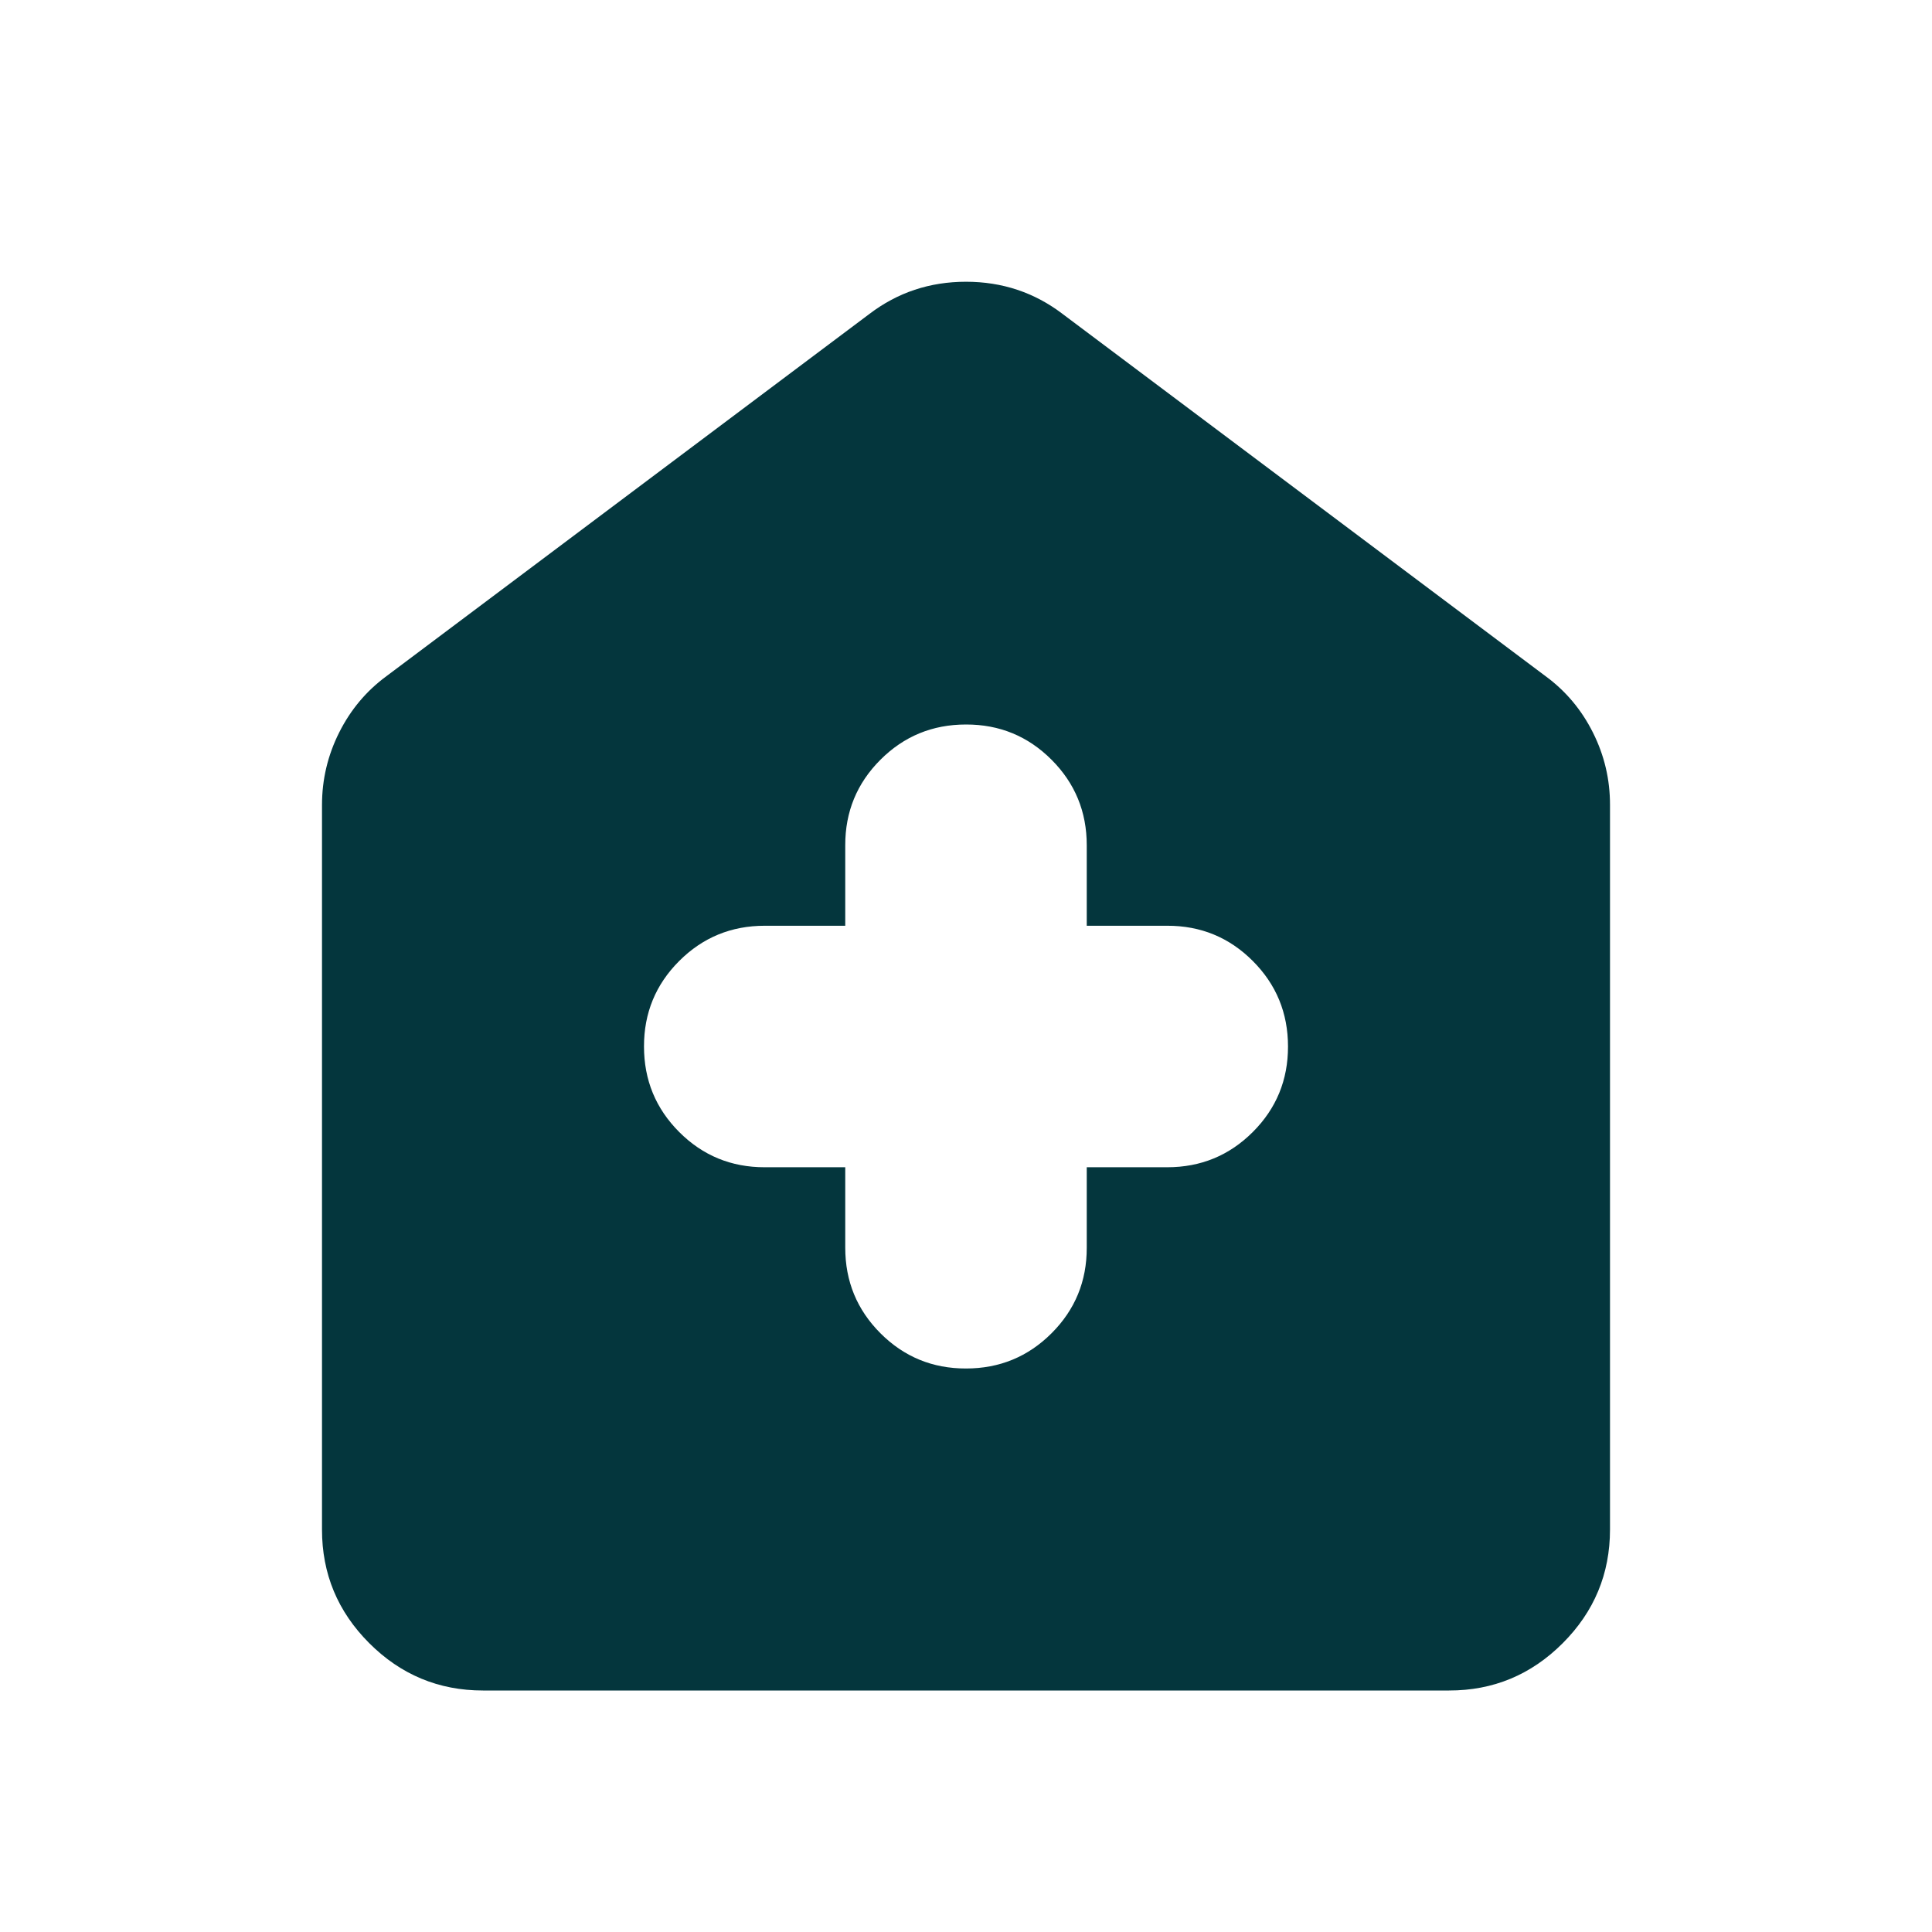 <?xml version="1.0" encoding="UTF-8"?> <svg xmlns="http://www.w3.org/2000/svg" width="64" height="64" viewBox="0 0 24 24"><rect x="0" y="0" width="24" height="24" rx="8" fill="none"></rect><svg xmlns="http://www.w3.org/2000/svg" viewBox="0 0 24 24" fill="#04363D" x="0" y="0" width="24" height="24"><path fill="#04363D" d="M10.5 14.5v1q0 .625.438 1.063T12 17q.625 0 1.063-.438T13.5 15.5v-1h1q.625 0 1.063-.438T16 13q0-.625-.438-1.063T14.5 11.5h-1v-1q0-.625-.438-1.063T12 9q-.625 0-1.063.438T10.5 10.5v1h-1q-.625 0-1.063.438T8 13q0 .625.438 1.063T9.5 14.5h1ZM6 21q-.825 0-1.413-.588T4 19v-9q0-.475.213-.9t.587-.7l6-4.5q.525-.4 1.2-.4t1.2.4l6 4.5q.375.275.588.7T20 10v9q0 .825-.588 1.413T18 21H6Z"></path></svg></svg> 